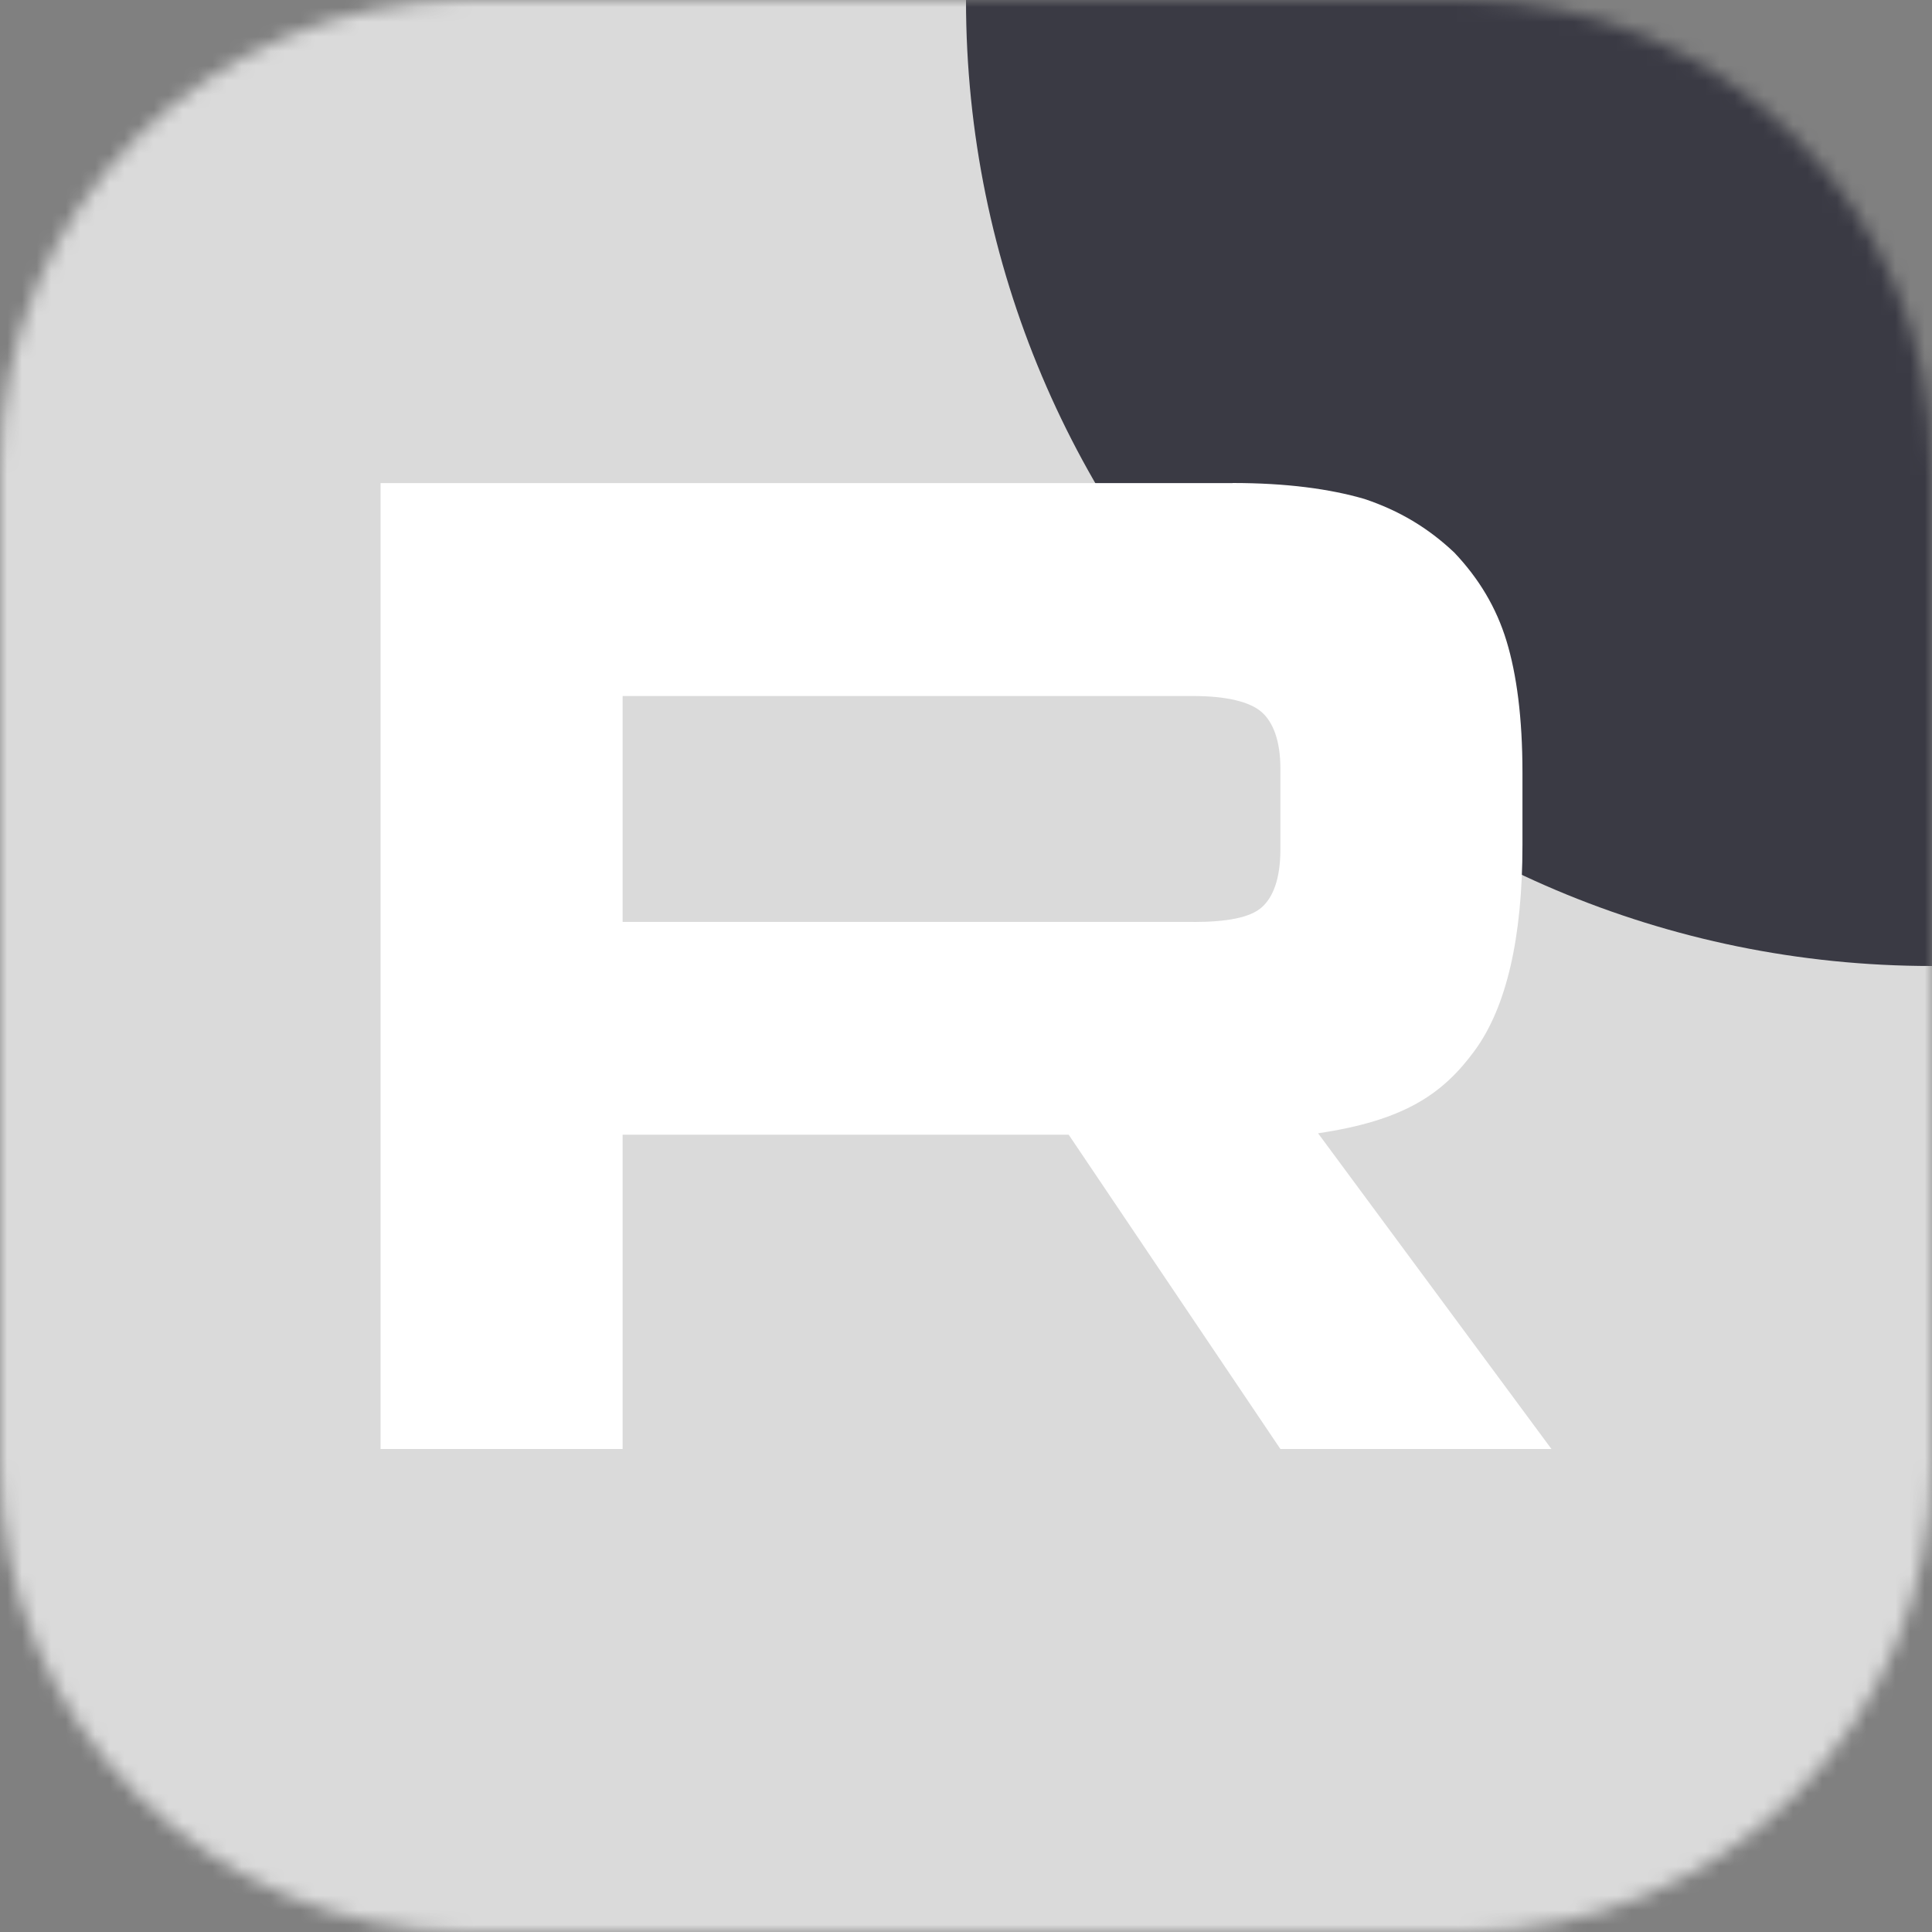 <svg width="132" height="132" viewBox="0 0 132 132" fill="none" xmlns="http://www.w3.org/2000/svg">
<rect x="0" y="0" width="132" height="132" fill="#808080" stroke="none"/>
<g clip-path="url(#clip0_125_61)">
<mask id="mask0_125_61" style="mask-type:luminance" maskUnits="userSpaceOnUse" x="0" y="0" width="132" height="132">
<path d="M100 0H32C14.327 0 0 14.327 0 32V100C0 117.673 14.327 132 32 132H100C117.673 132 132 117.673 132 100V32C132 14.327 117.673 0 100 0Z" fill="white"/>
</mask>
<g mask="url(#mask0_125_61)">
<path d="M132 0H0V132H132V0Z" fill="#DADADA"/>
<path d="M132 66C168.451 66 198 36.451 198 3.05176e-05C198 -36.451 168.451 -66 132 -66C95.549 -66 66 -36.451 66 3.05176e-05C66 36.451 95.549 66 132 66Z" fill="#3A3A44"/>
<path d="M81.536 62.986H42.539V47.555H81.536C83.814 47.555 85.398 47.952 86.193 48.645C86.988 49.339 87.48 50.624 87.48 52.503V58.044C87.48 60.023 86.988 61.309 86.193 62.003C85.398 62.696 83.814 62.992 81.536 62.992V62.986ZM84.212 33.006H26V99H42.539V77.529H73.018L87.48 99H106L90.055 77.429C95.933 76.558 98.573 74.756 100.75 71.787C102.927 68.818 104.019 64.071 104.019 57.736V52.788C104.019 49.03 103.621 46.061 102.927 43.786C102.233 41.51 101.047 39.531 99.362 37.753C97.582 36.07 95.601 34.885 93.222 34.09C90.844 33.397 87.872 33 84.212 33V33.006Z" fill="white"/>
</g>
</g>
<defs>
<clipPath id="clip0_125_61">
<rect width="132" height="132" fill="white"/>
</clipPath>
</defs>
</svg>
